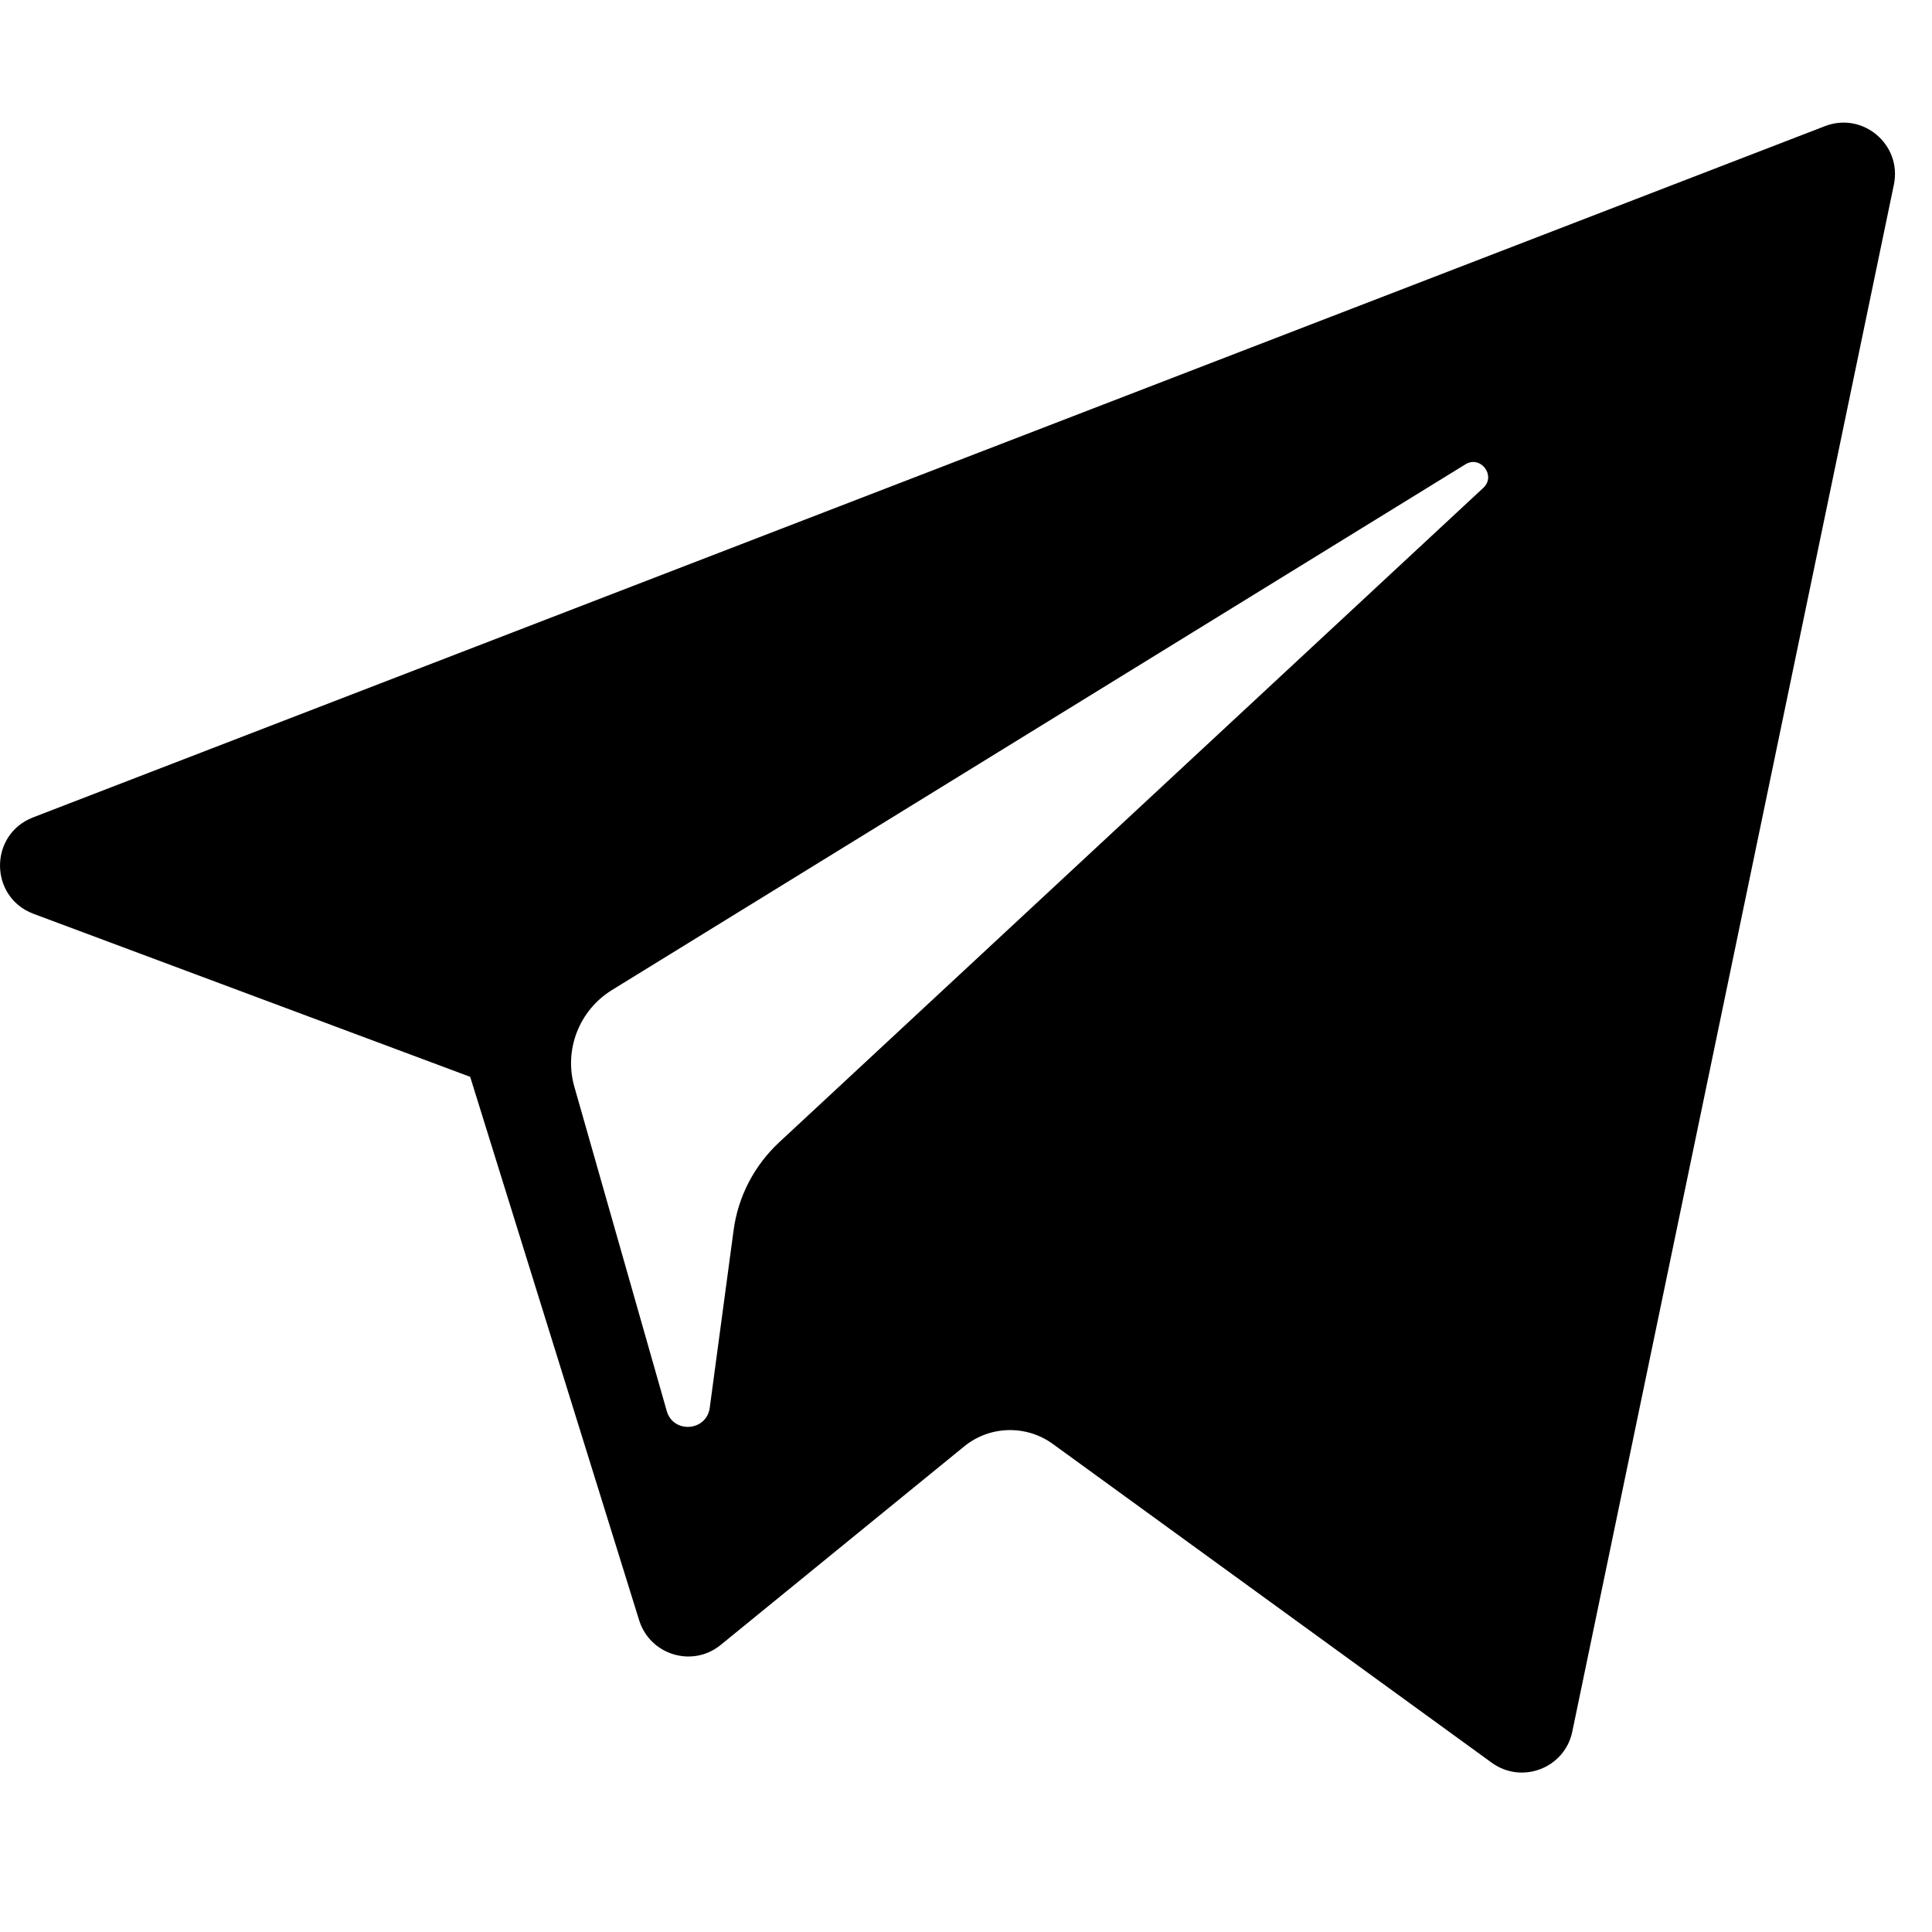<svg width="11" height="11" viewBox="0 0 11 11" fill="none" xmlns="http://www.w3.org/2000/svg">
<g clip-path="url(#clip0_65_1088)">
<path d="M0.191 5.203L2.677 6.131L3.639 9.225C3.701 9.423 3.943 9.497 4.104 9.365L5.49 8.235C5.635 8.117 5.842 8.111 5.994 8.221L8.493 10.036C8.665 10.161 8.909 10.067 8.952 9.859L10.783 1.051C10.83 0.824 10.607 0.635 10.391 0.718L0.188 4.654C-0.064 4.752 -0.062 5.108 0.191 5.203ZM3.484 5.637L8.343 2.644C8.43 2.59 8.52 2.709 8.445 2.778L4.435 6.505C4.294 6.637 4.203 6.812 4.177 7.003L4.041 8.015C4.023 8.15 3.833 8.164 3.796 8.033L3.27 6.187C3.21 5.976 3.298 5.752 3.484 5.637Z" fill="black"/>
</g>
<defs>
<clipPath id="clip0_65_1088">
<rect width="10.789" height="10.789" fill="white"/>
</clipPath>
</defs>
</svg>
